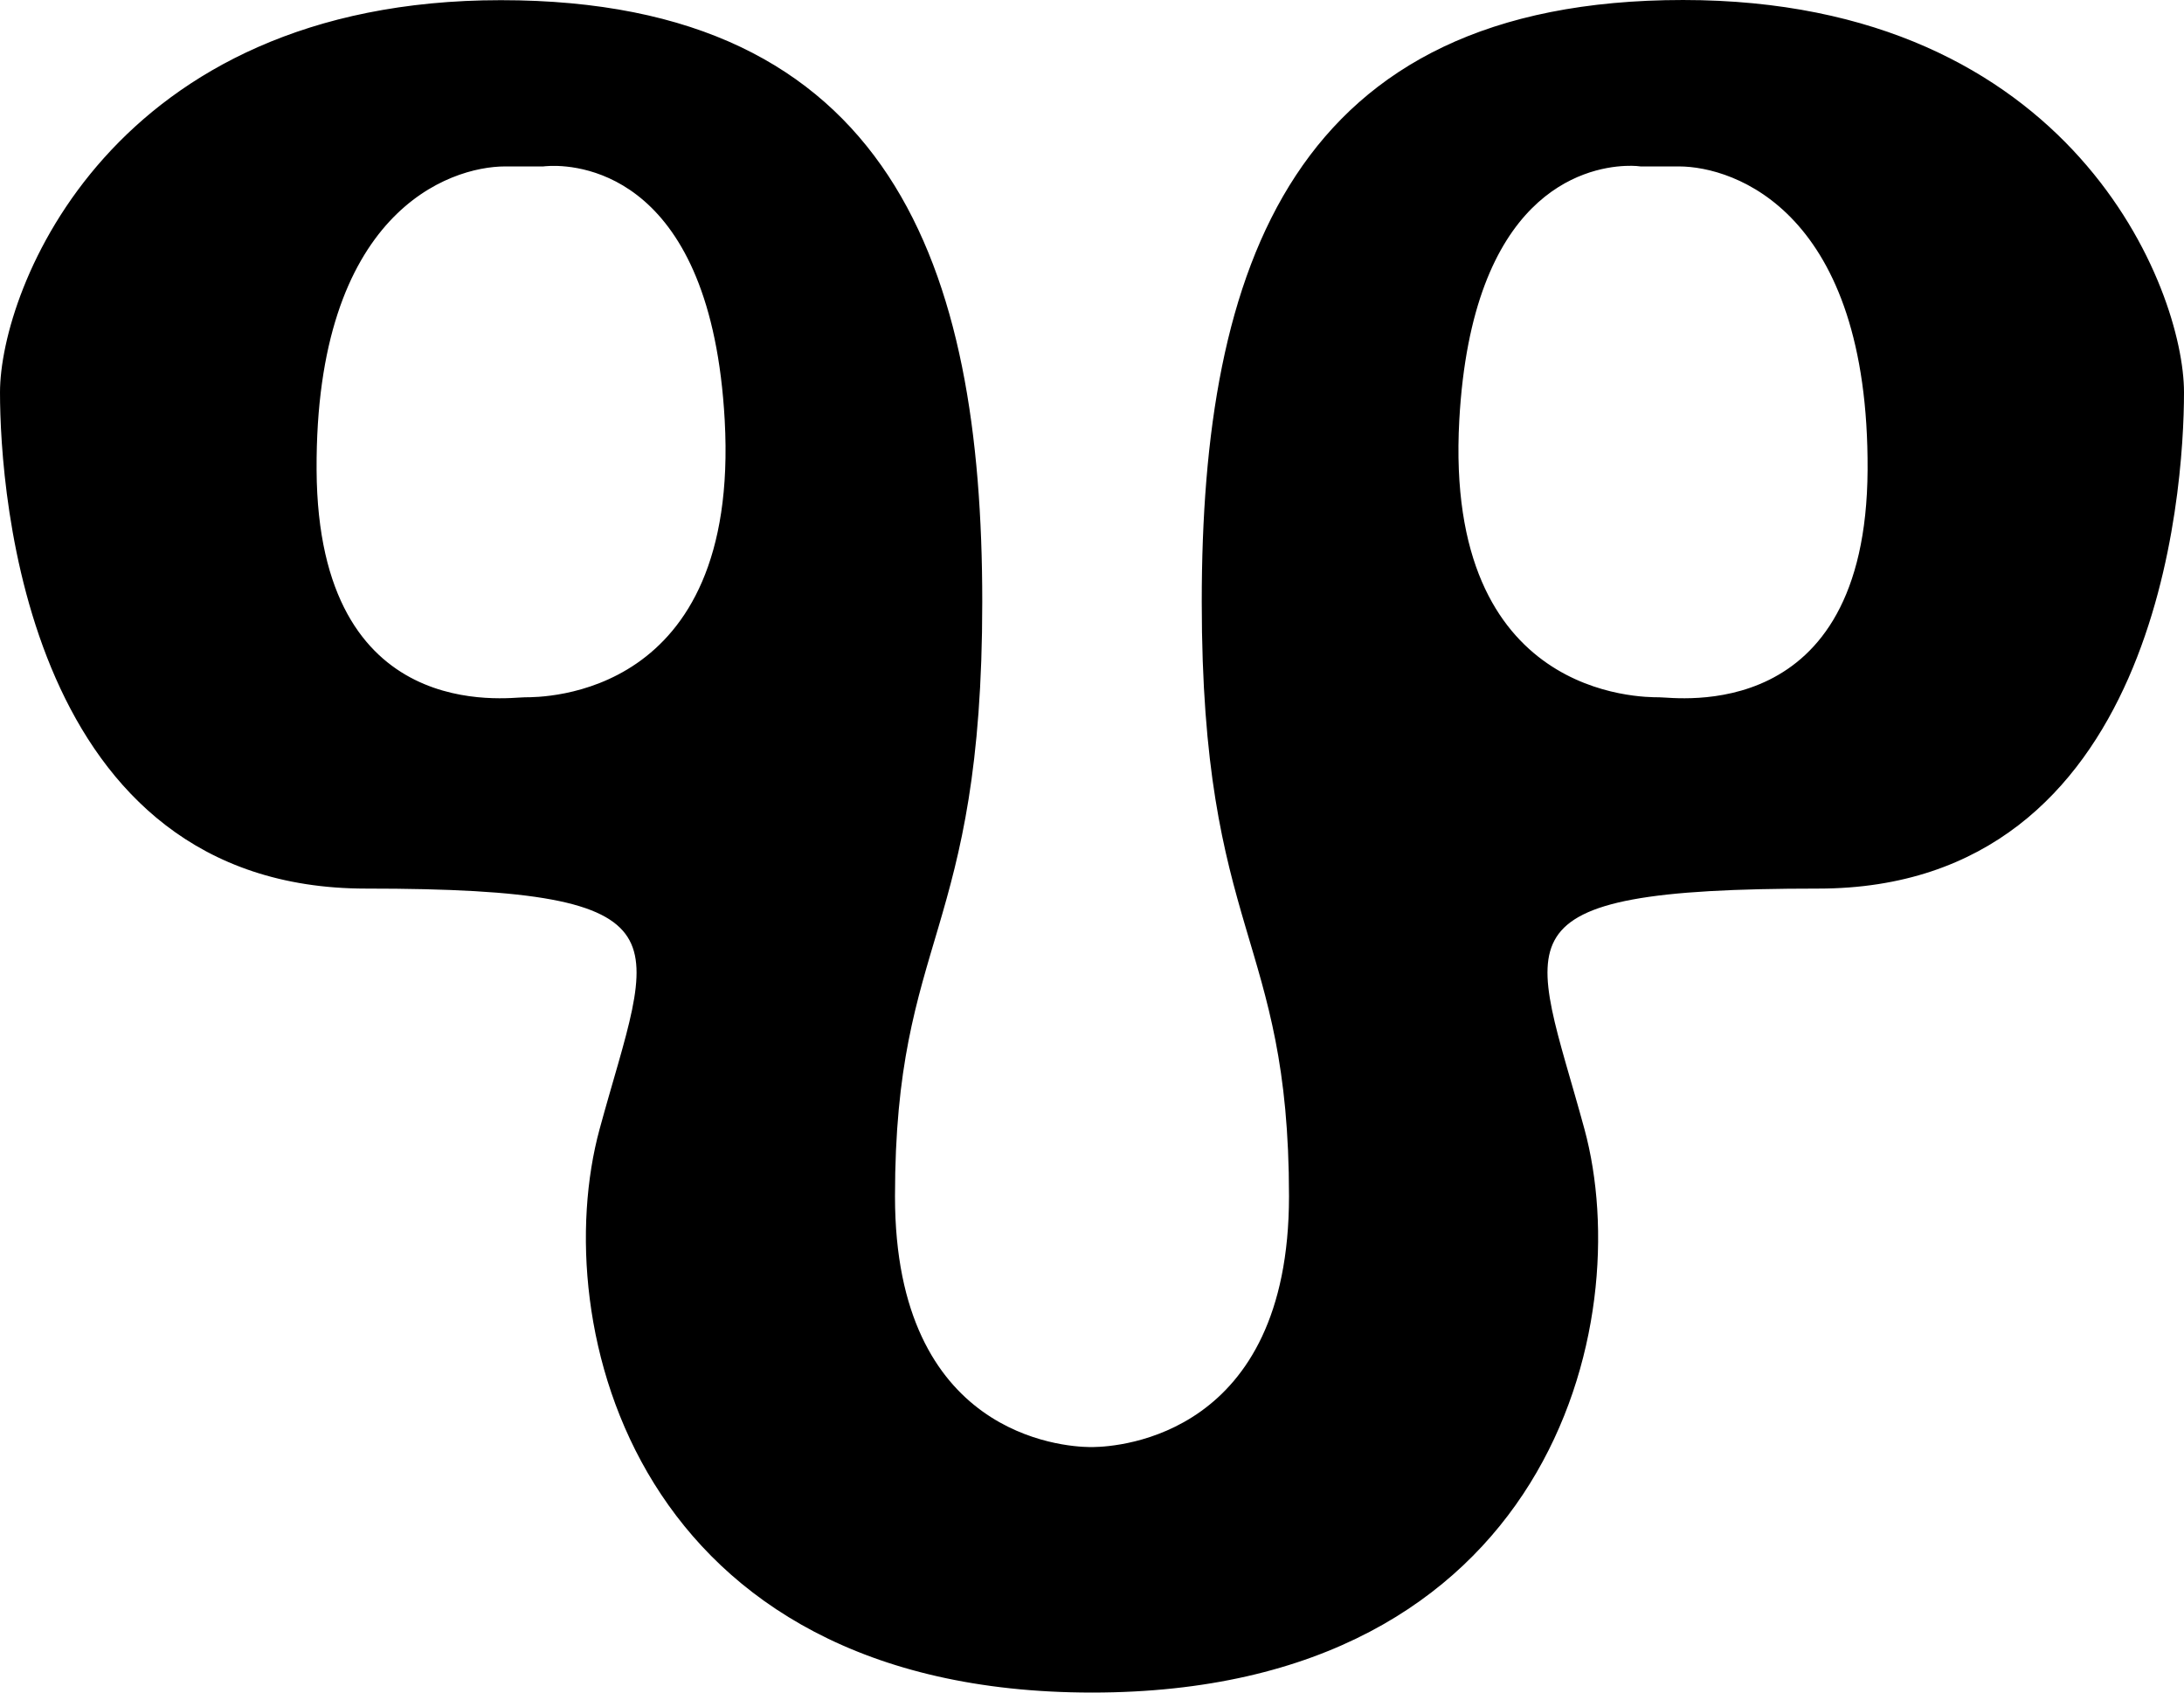<svg xmlns="http://www.w3.org/2000/svg" width="400" height="310" version="1.0"><path d="M506.269 36.249c-71.147 0-87.657 48.521-87.657 109.708s15.98 60.907 15.98 108.892c0 44.237-31.44 46.373-36.363 46.434-.187.003-.308.002-.415 0h-.287c-4.889-.06-36.11-2.166-36.11-46.403 0-47.985 15.982-47.736 15.982-108.923 0-61.187-16.51-109.677-87.657-109.677-71.147 0-91.23 52.783-91.23 71.317 0 18.534 4.899 90.387 66.508 90.387 61.61 0 52.9 9.373 43.287 44.706-9.612 35.33 6.206 102.529 89.698 102.546h.032c83.492-.018 99.278-67.248 89.667-102.577-9.613-35.334-18.291-44.675 43.318-44.675 61.61 0 66.477-71.853 66.477-90.387 0-18.534-20.083-71.348-91.23-71.348zM298.833 65.624c5.96-.17 29.927 1.966 32.409 47.063 2.835 51.539-34.005 51.272-37.098 51.272-3.094 0-38.404 5.347-38.661-42.13-.258-47.477 24.487-56.111 35.056-56.111h6.954s.488-.07 1.34-.094zm196.814 0c1.786-.079 2.87.094 2.87.094h6.954c10.57 0 35.347 8.634 35.089 56.111-.258 47.477-35.6 42.13-38.693 42.13-3.093 0-39.934.267-37.098-51.272 2.304-41.876 23.139-46.722 30.878-47.063z" style="fill:#000;fill-opacity:1;fill-rule:evenodd;stroke:#000;stroke-width:1.013px;stroke-linecap:butt;stroke-linejoin:miter;stroke-opacity:1" transform="translate(-198.005 -35.742)"/></svg>